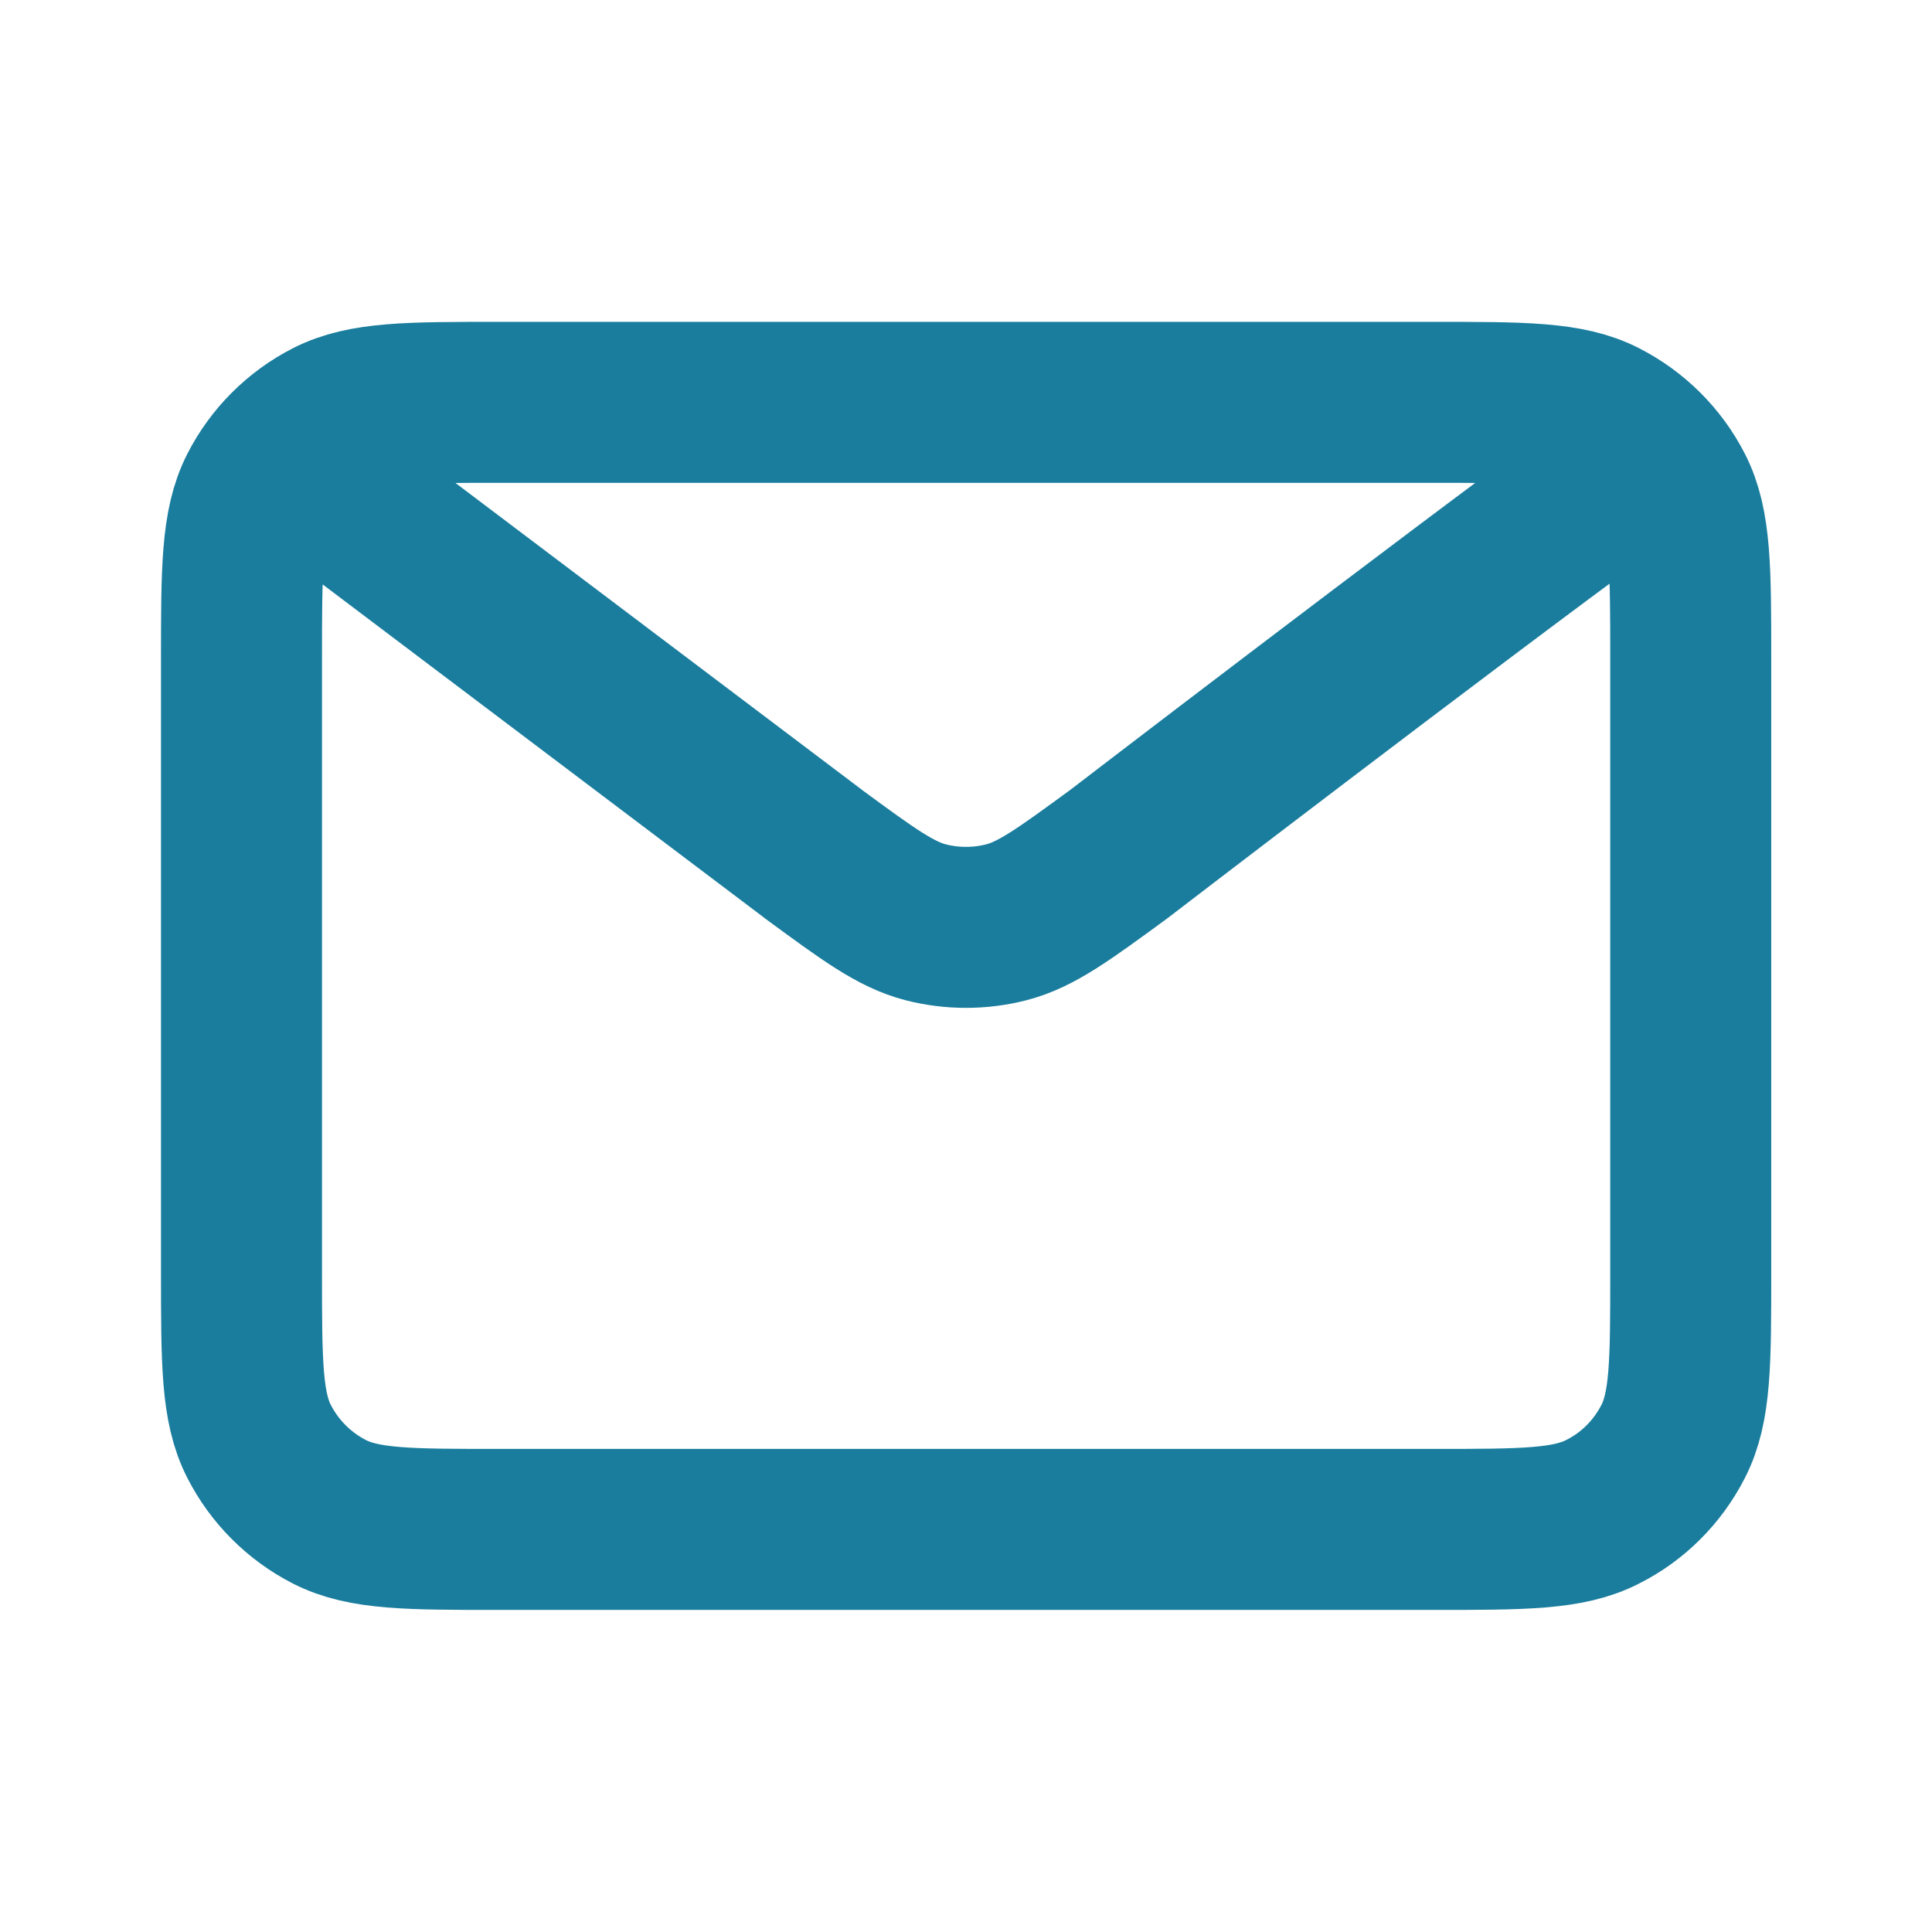 <svg xmlns="http://www.w3.org/2000/svg" xmlns:xlink="http://www.w3.org/1999/xlink" id="Layer_1" x="0px" y="0px" viewBox="0 0 800 800" style="enable-background:new 0 0 800 800;" xml:space="preserve"><style type="text/css">	.st0{fill:none;stroke:#1A7D9D;stroke-width:66.667;stroke-linecap:round;stroke-linejoin:round;stroke-miterlimit:133.333;}</style><g id="Communication__x2F__Mail">	<path id="Vector" class="st0" d="M133.3,200l203.6,153.7l0.1,0.1c22.6,16.6,33.9,24.9,46.3,28.1c10.9,2.8,22.5,2.8,33.4,0  c12.4-3.2,23.7-11.5,46.4-28.1c0,0,130.6-100.2,203.6-153.7 M100,526.7V273.3c0-37.3,0-56,7.3-70.3c6.4-12.5,16.6-22.7,29.1-29.1  c14.3-7.3,32.9-7.3,70.3-7.3h386.7c37.3,0,56,0,70.2,7.3c12.5,6.4,22.8,16.6,29.2,29.1c7.3,14.2,7.3,32.9,7.3,70.2v253.6  c0,37.3,0,55.9-7.3,70.1c-6.4,12.5-16.6,22.8-29.2,29.1c-14.2,7.3-32.9,7.3-70.1,7.3H206.6c-37.3,0-55.9,0-70.2-7.3  c-12.5-6.4-22.7-16.6-29.1-29.1C100,582.7,100,564,100,526.7z"></path></g></svg>